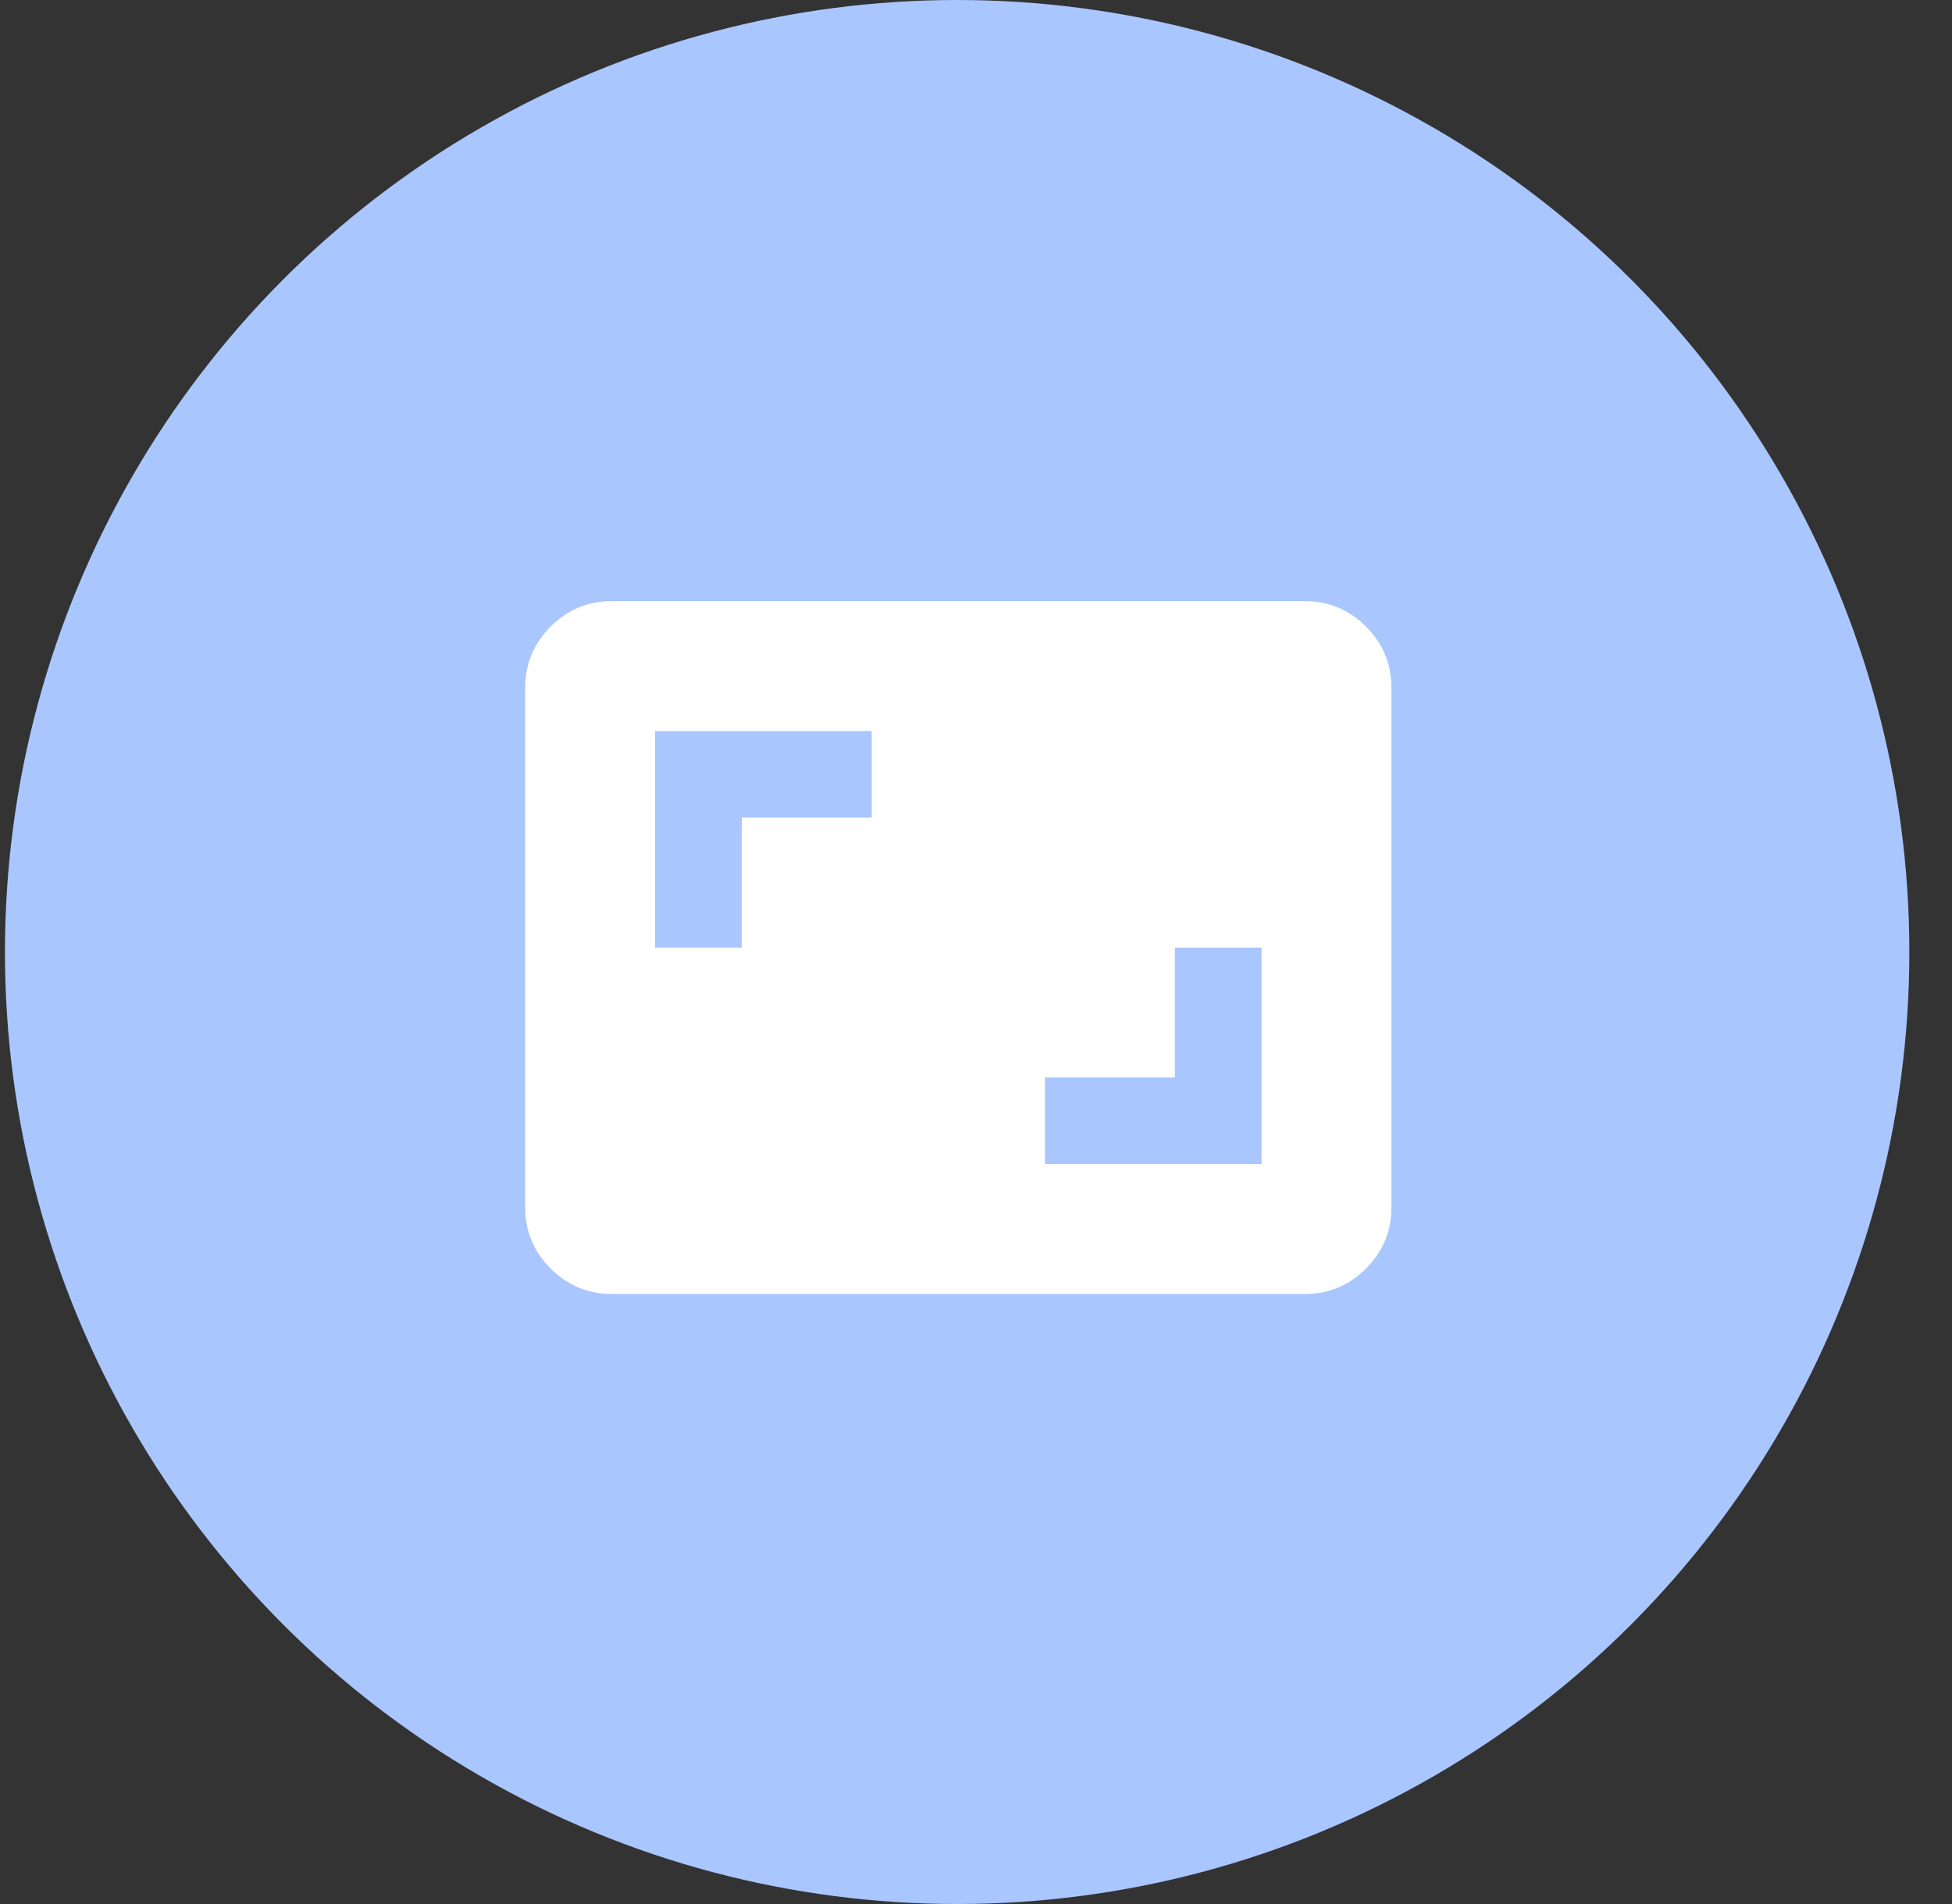<svg width="41" height="40" viewBox="0 0 41 40" fill="none" xmlns="http://www.w3.org/2000/svg">
<rect x="0" y="0" width="41" height="40" fill="#333333" stroke="none"/>
<circle cx="20.104" cy="20" r="20" fill="#AAC6FF"/>
<path d="M21.948 24.455H26.497V19.907H24.677V22.636H21.948V24.455ZM13.76 19.907H15.58V17.177H18.309V15.358H13.76V19.907ZM12.851 27.184C12.35 27.184 11.922 27.006 11.566 26.65C11.209 26.294 11.031 25.865 11.031 25.365V14.448C11.031 13.948 11.209 13.52 11.566 13.163C11.922 12.807 12.35 12.629 12.851 12.629H27.406C27.907 12.629 28.335 12.807 28.691 13.163C29.047 13.52 29.226 13.948 29.226 14.448V25.365C29.226 25.865 29.047 26.294 28.691 26.65C28.335 27.006 27.907 27.184 27.406 27.184H12.851Z" fill="white"/>
</svg>
